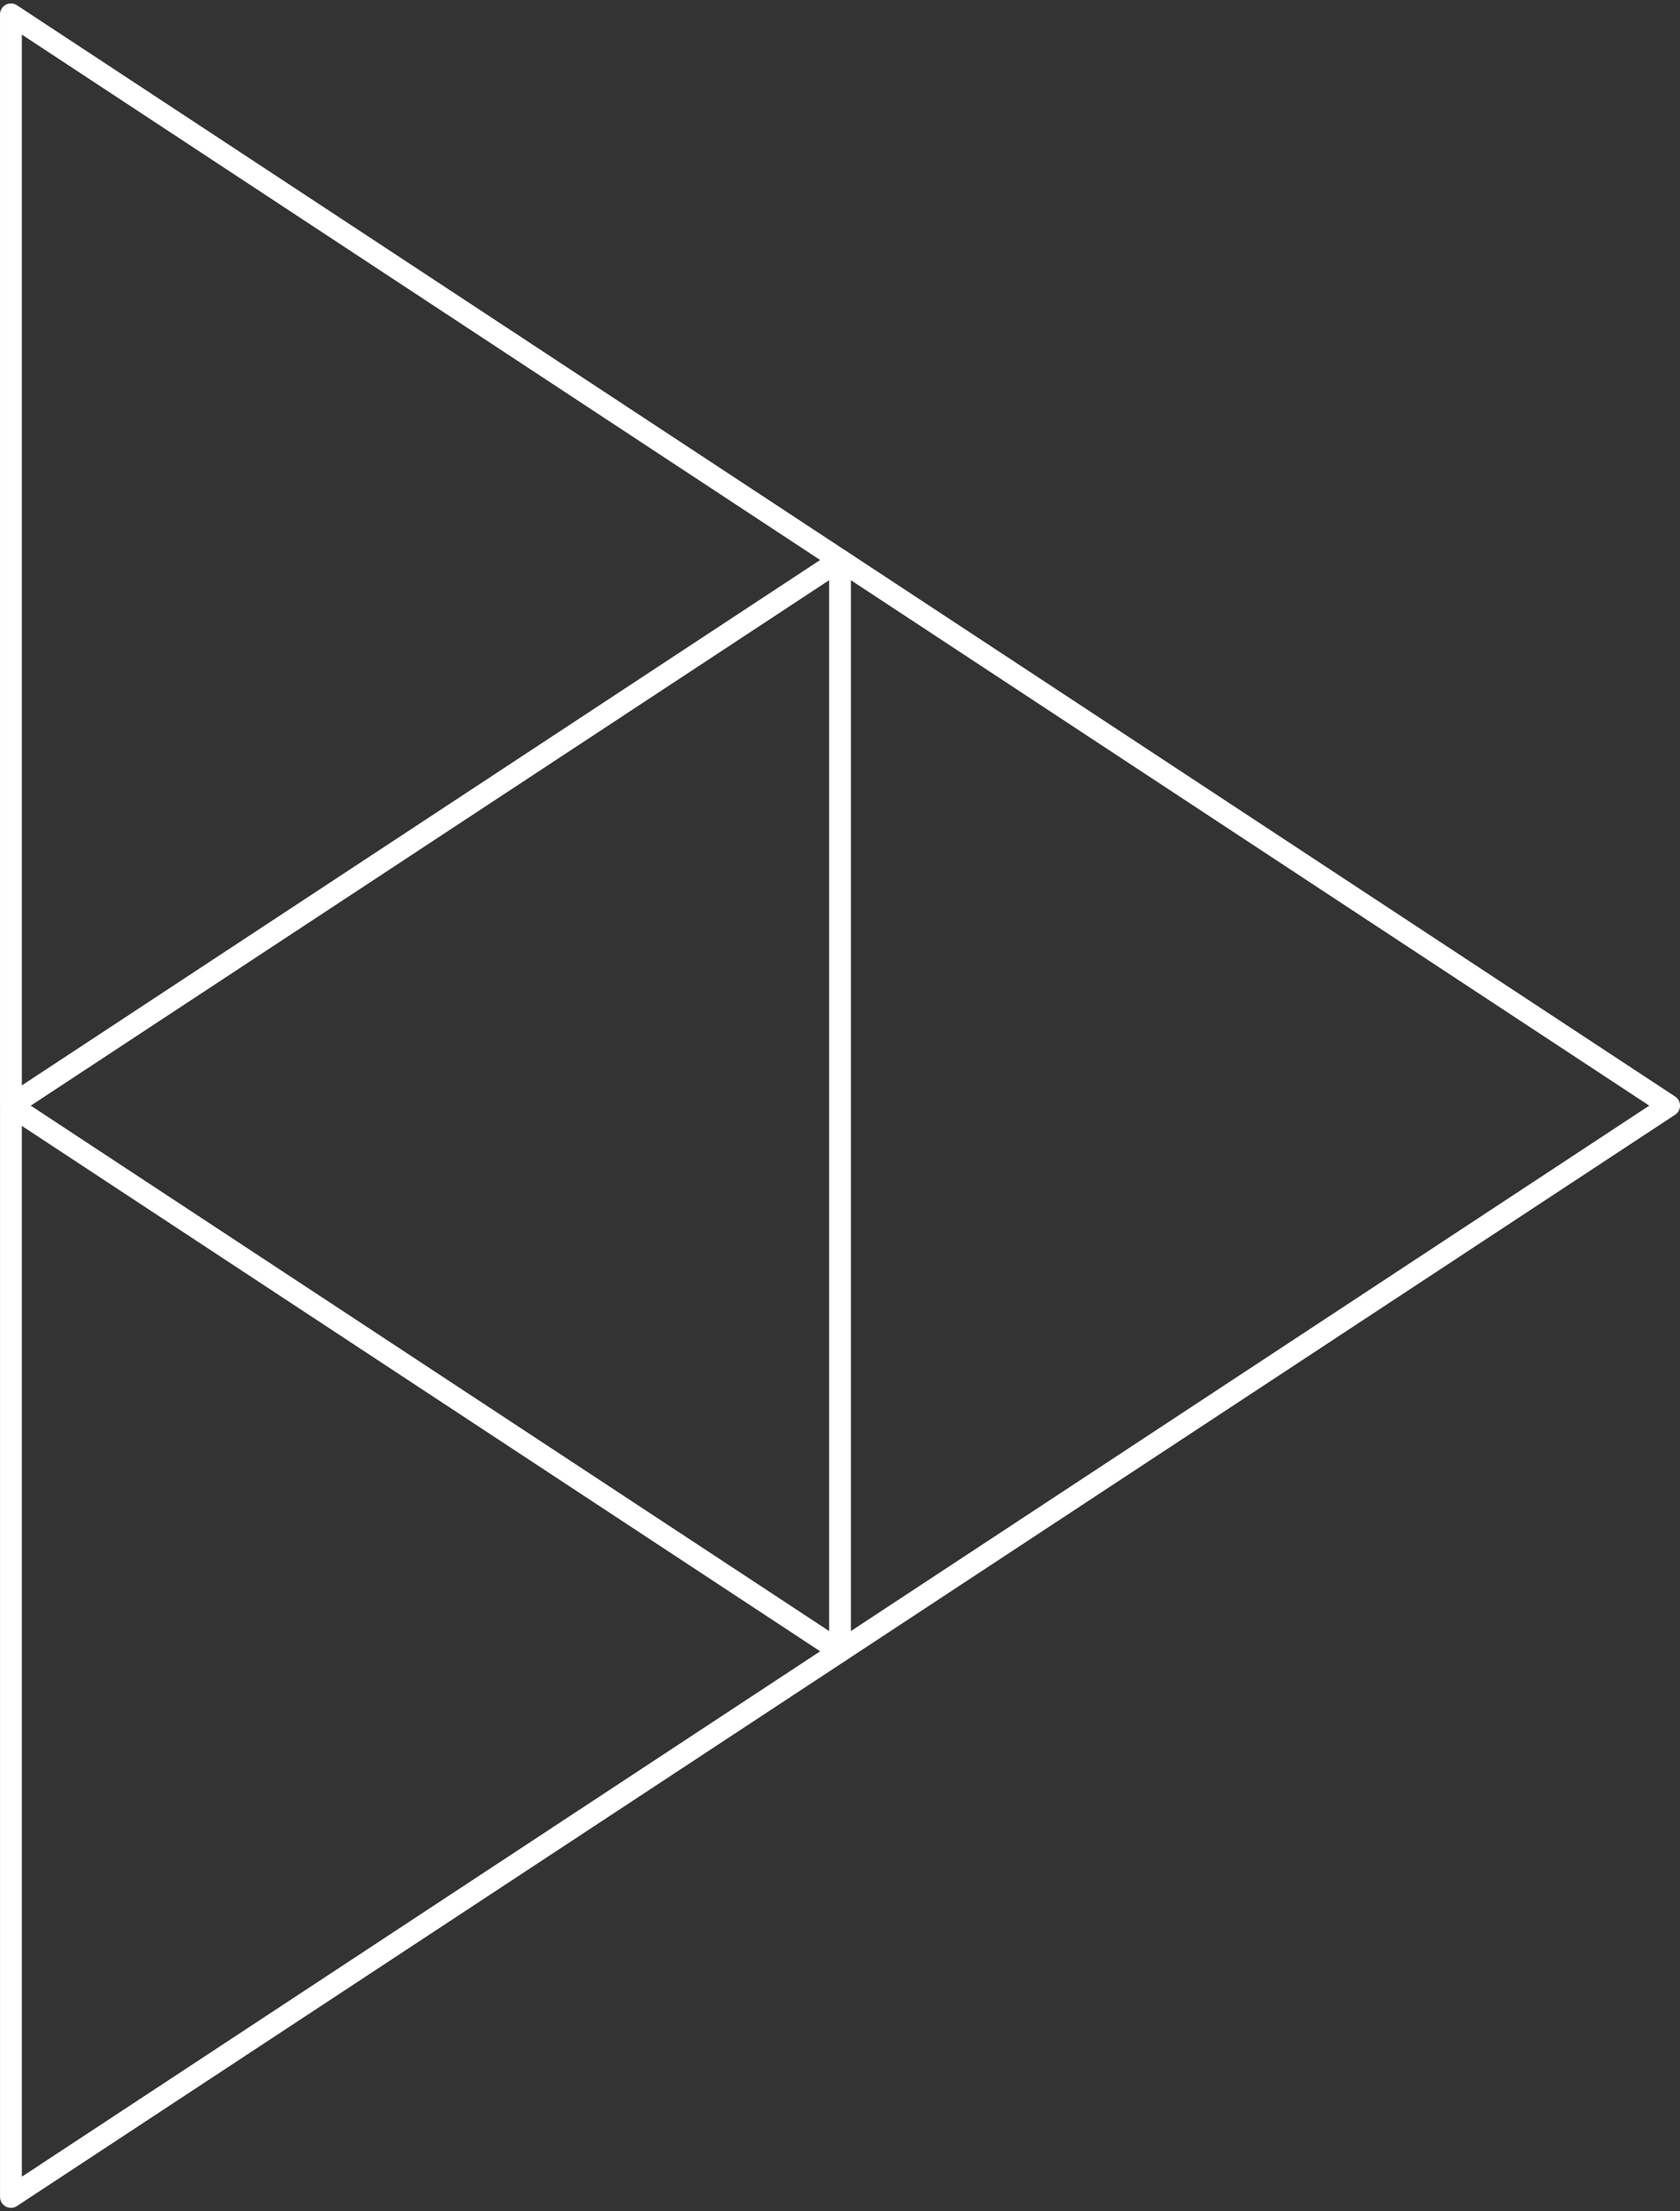 <svg xmlns:inkscape="http://www.inkscape.org/namespaces/inkscape" xmlns:sodipodi="http://sodipodi.sourceforge.net/DTD/sodipodi-0.dtd" xmlns="http://www.w3.org/2000/svg" xmlns:svg="http://www.w3.org/2000/svg" xmlns:rdf="http://www.w3.org/1999/02/22-rdf-syntax-ns#" xmlns:cc="http://creativecommons.org/ns#" xmlns:dc="http://purl.org/dc/elements/1.1/" inkscape:version="1.4 (e7c3feb100, 2024-10-09)" sodipodi:docname="PeerTube logo.svg" id="svg895" version="1.1" viewBox="0 0 76 100" height="100" width="76"><rect x="0" y="0" width="76" height="100" fill="#333333" stroke="none"/><defs id="defs899"/><title id="title886">PeerTube logo</title><polygon points="-6,44 19,6 44,44 " transform="matrix(0,0.987,-0.987,0,43.922,6.571)" fill="#000000" id="Triangle" style="fill:none;stroke:#ffffff;stroke-linejoin:round;stroke-opacity:1"/><polygon points="-6,94 19,56 44,94 " transform="matrix(0,0.987,-0.987,0,93.273,55.922)" fill="#737373" id="Triangle-Copy" style="fill:none;stroke:#ffffff;stroke-linejoin:round;stroke-opacity:1"/><polygon points="32,69 57,31 82,69 " transform="matrix(0,0.987,-0.987,0,106.104,-6.26)" fill="#f1680d" id="Triangle-Copy-2" style="fill:none;stroke:#ffffff;stroke-linejoin:round;stroke-opacity:1"/><g fill-rule="evenodd" fill="none" stroke-width="1" stroke="none" id="Peertube_V3_logo-Copy" style="stroke-linejoin:round"/></svg>